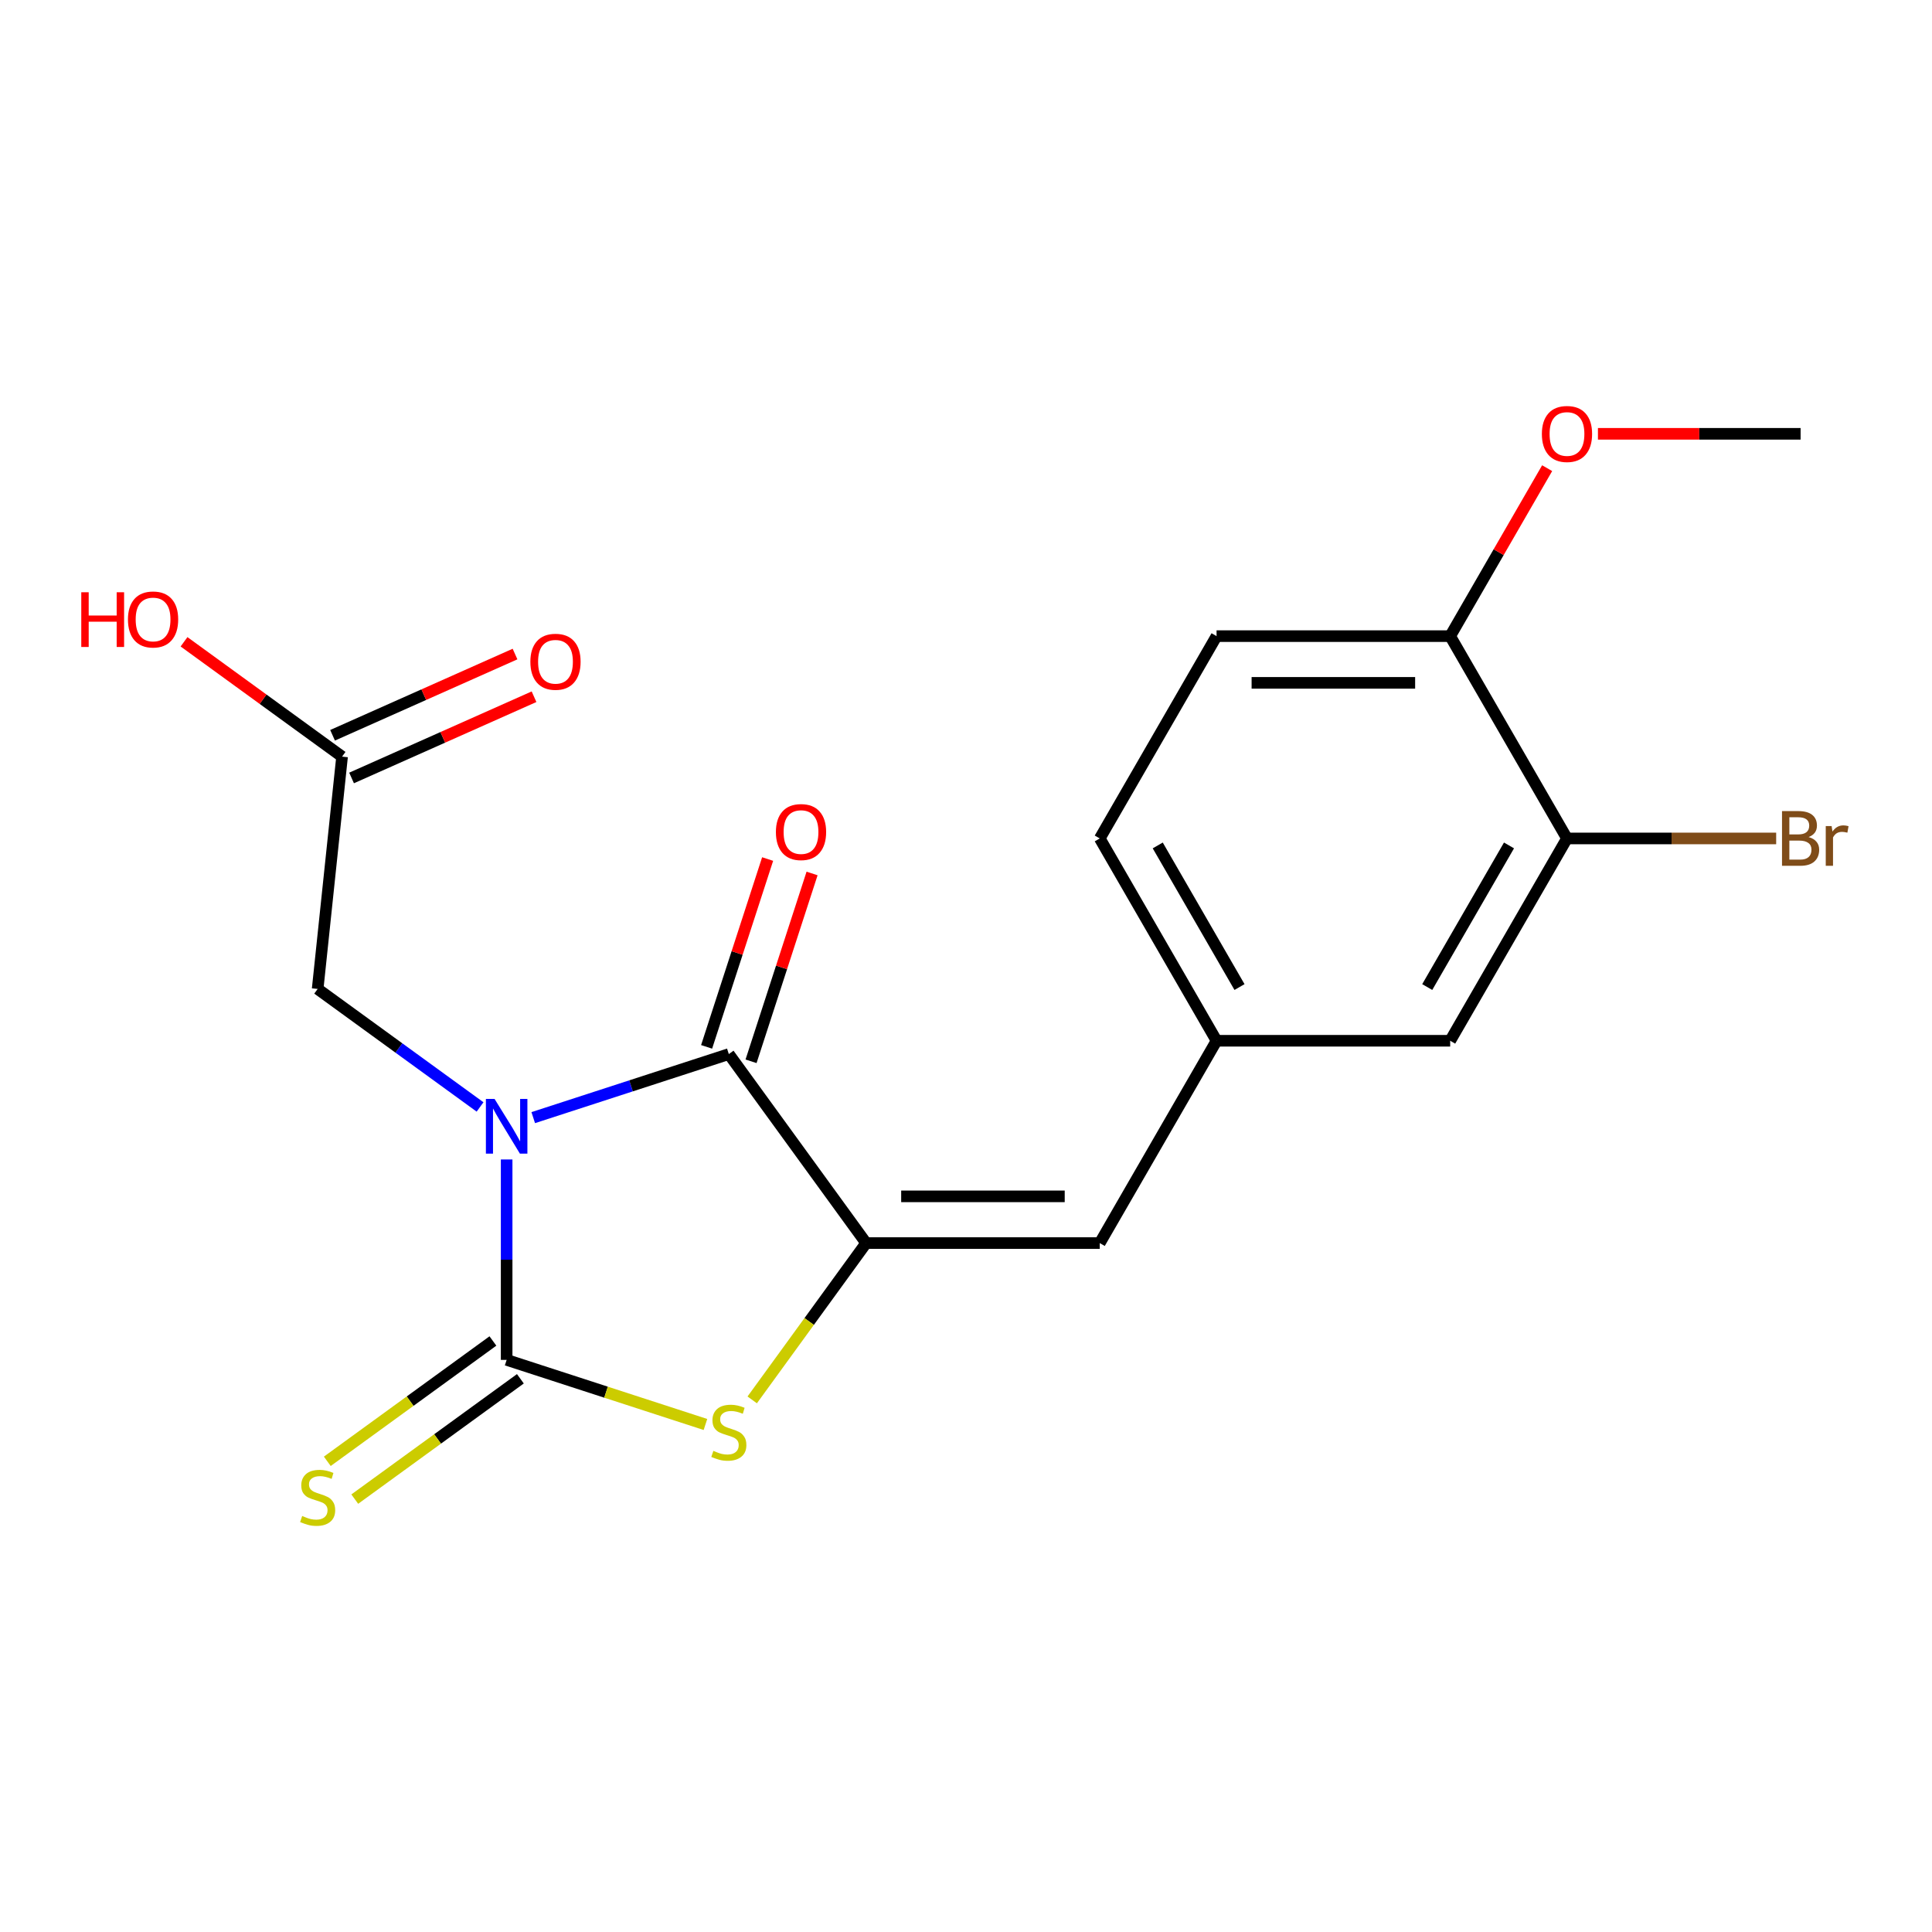 <?xml version='1.0' encoding='iso-8859-1'?>
<svg version='1.1' baseProfile='full'
              xmlns='http://www.w3.org/2000/svg'
                      xmlns:rdkit='http://www.rdkit.org/xml'
                      xmlns:xlink='http://www.w3.org/1999/xlink'
                  xml:space='preserve'
width='1000px' height='1000px' viewBox='0 0 1000 1000'>
<!-- END OF HEADER -->
<rect style='opacity:1.0;fill:#FFFFFF;stroke:none' width='1000' height='1000' x='0' y='0'> </rect>
<path class='bond-0' d='M 262.239,600.139 L 262.239,652.007' style='fill:none;fill-rule:evenodd;stroke:#0000FF;stroke-width:6px;stroke-linecap:butt;stroke-linejoin:miter;stroke-opacity:1' />
<path class='bond-0' d='M 262.239,652.007 L 262.239,703.875' style='fill:none;fill-rule:evenodd;stroke:#000000;stroke-width:6px;stroke-linecap:butt;stroke-linejoin:miter;stroke-opacity:1' />
<path class='bond-1' d='M 276.002,578.485 L 326.621,562.038' style='fill:none;fill-rule:evenodd;stroke:#0000FF;stroke-width:6px;stroke-linecap:butt;stroke-linejoin:miter;stroke-opacity:1' />
<path class='bond-1' d='M 326.621,562.038 L 377.24,545.591' style='fill:none;fill-rule:evenodd;stroke:#000000;stroke-width:6px;stroke-linecap:butt;stroke-linejoin:miter;stroke-opacity:1' />
<path class='bond-5' d='M 248.476,572.957 L 206.445,542.42' style='fill:none;fill-rule:evenodd;stroke:#0000FF;stroke-width:6px;stroke-linecap:butt;stroke-linejoin:miter;stroke-opacity:1' />
<path class='bond-5' d='M 206.445,542.42 L 164.414,511.882' style='fill:none;fill-rule:evenodd;stroke:#000000;stroke-width:6px;stroke-linecap:butt;stroke-linejoin:miter;stroke-opacity:1' />
<path class='bond-3' d='M 262.239,703.875 L 313.688,720.591' style='fill:none;fill-rule:evenodd;stroke:#000000;stroke-width:6px;stroke-linecap:butt;stroke-linejoin:miter;stroke-opacity:1' />
<path class='bond-3' d='M 313.688,720.591 L 365.137,737.308' style='fill:none;fill-rule:evenodd;stroke:#CCCC00;stroke-width:6px;stroke-linecap:butt;stroke-linejoin:miter;stroke-opacity:1' />
<path class='bond-6' d='M 255.132,694.092 L 212.271,725.233' style='fill:none;fill-rule:evenodd;stroke:#000000;stroke-width:6px;stroke-linecap:butt;stroke-linejoin:miter;stroke-opacity:1' />
<path class='bond-6' d='M 212.271,725.233 L 169.41,756.373' style='fill:none;fill-rule:evenodd;stroke:#CCCC00;stroke-width:6px;stroke-linecap:butt;stroke-linejoin:miter;stroke-opacity:1' />
<path class='bond-6' d='M 269.347,713.657 L 226.486,744.798' style='fill:none;fill-rule:evenodd;stroke:#000000;stroke-width:6px;stroke-linecap:butt;stroke-linejoin:miter;stroke-opacity:1' />
<path class='bond-6' d='M 226.486,744.798 L 183.625,775.938' style='fill:none;fill-rule:evenodd;stroke:#CCCC00;stroke-width:6px;stroke-linecap:butt;stroke-linejoin:miter;stroke-opacity:1' />
<path class='bond-2' d='M 377.24,545.591 L 448.314,643.416' style='fill:none;fill-rule:evenodd;stroke:#000000;stroke-width:6px;stroke-linecap:butt;stroke-linejoin:miter;stroke-opacity:1' />
<path class='bond-9' d='M 388.74,549.327 L 404.533,500.719' style='fill:none;fill-rule:evenodd;stroke:#000000;stroke-width:6px;stroke-linecap:butt;stroke-linejoin:miter;stroke-opacity:1' />
<path class='bond-9' d='M 404.533,500.719 L 420.327,452.11' style='fill:none;fill-rule:evenodd;stroke:#FF0000;stroke-width:6px;stroke-linecap:butt;stroke-linejoin:miter;stroke-opacity:1' />
<path class='bond-9' d='M 365.74,541.854 L 381.533,493.245' style='fill:none;fill-rule:evenodd;stroke:#000000;stroke-width:6px;stroke-linecap:butt;stroke-linejoin:miter;stroke-opacity:1' />
<path class='bond-9' d='M 381.533,493.245 L 397.327,444.637' style='fill:none;fill-rule:evenodd;stroke:#FF0000;stroke-width:6px;stroke-linecap:butt;stroke-linejoin:miter;stroke-opacity:1' />
<path class='bond-4' d='M 448.314,643.416 L 569.232,643.416' style='fill:none;fill-rule:evenodd;stroke:#000000;stroke-width:6px;stroke-linecap:butt;stroke-linejoin:miter;stroke-opacity:1' />
<path class='bond-4' d='M 466.451,619.232 L 551.094,619.232' style='fill:none;fill-rule:evenodd;stroke:#000000;stroke-width:6px;stroke-linecap:butt;stroke-linejoin:miter;stroke-opacity:1' />
<path class='bond-20' d='M 448.314,643.416 L 418.828,683.999' style='fill:none;fill-rule:evenodd;stroke:#000000;stroke-width:6px;stroke-linecap:butt;stroke-linejoin:miter;stroke-opacity:1' />
<path class='bond-20' d='M 418.828,683.999 L 389.342,724.582' style='fill:none;fill-rule:evenodd;stroke:#CCCC00;stroke-width:6px;stroke-linecap:butt;stroke-linejoin:miter;stroke-opacity:1' />
<path class='bond-10' d='M 569.232,643.416 L 629.691,538.697' style='fill:none;fill-rule:evenodd;stroke:#000000;stroke-width:6px;stroke-linecap:butt;stroke-linejoin:miter;stroke-opacity:1' />
<path class='bond-8' d='M 164.414,511.882 L 177.054,391.627' style='fill:none;fill-rule:evenodd;stroke:#000000;stroke-width:6px;stroke-linecap:butt;stroke-linejoin:miter;stroke-opacity:1' />
<path class='bond-7' d='M 811.069,433.979 L 750.609,538.697' style='fill:none;fill-rule:evenodd;stroke:#000000;stroke-width:6px;stroke-linecap:butt;stroke-linejoin:miter;stroke-opacity:1' />
<path class='bond-7' d='M 781.056,437.595 L 738.735,510.898' style='fill:none;fill-rule:evenodd;stroke:#000000;stroke-width:6px;stroke-linecap:butt;stroke-linejoin:miter;stroke-opacity:1' />
<path class='bond-15' d='M 811.069,433.979 L 865.206,433.979' style='fill:none;fill-rule:evenodd;stroke:#000000;stroke-width:6px;stroke-linecap:butt;stroke-linejoin:miter;stroke-opacity:1' />
<path class='bond-15' d='M 865.206,433.979 L 919.344,433.979' style='fill:none;fill-rule:evenodd;stroke:#7F4C19;stroke-width:6px;stroke-linecap:butt;stroke-linejoin:miter;stroke-opacity:1' />
<path class='bond-21' d='M 811.069,433.979 L 750.609,329.261' style='fill:none;fill-rule:evenodd;stroke:#000000;stroke-width:6px;stroke-linecap:butt;stroke-linejoin:miter;stroke-opacity:1' />
<path class='bond-13' d='M 181.972,402.673 L 229.193,381.649' style='fill:none;fill-rule:evenodd;stroke:#000000;stroke-width:6px;stroke-linecap:butt;stroke-linejoin:miter;stroke-opacity:1' />
<path class='bond-13' d='M 229.193,381.649 L 276.413,360.625' style='fill:none;fill-rule:evenodd;stroke:#FF0000;stroke-width:6px;stroke-linecap:butt;stroke-linejoin:miter;stroke-opacity:1' />
<path class='bond-13' d='M 172.136,380.58 L 219.356,359.556' style='fill:none;fill-rule:evenodd;stroke:#000000;stroke-width:6px;stroke-linecap:butt;stroke-linejoin:miter;stroke-opacity:1' />
<path class='bond-13' d='M 219.356,359.556 L 266.577,338.532' style='fill:none;fill-rule:evenodd;stroke:#FF0000;stroke-width:6px;stroke-linecap:butt;stroke-linejoin:miter;stroke-opacity:1' />
<path class='bond-17' d='M 177.054,391.627 L 136.153,361.91' style='fill:none;fill-rule:evenodd;stroke:#000000;stroke-width:6px;stroke-linecap:butt;stroke-linejoin:miter;stroke-opacity:1' />
<path class='bond-17' d='M 136.153,361.91 L 95.252,332.194' style='fill:none;fill-rule:evenodd;stroke:#FF0000;stroke-width:6px;stroke-linecap:butt;stroke-linejoin:miter;stroke-opacity:1' />
<path class='bond-11' d='M 629.691,538.697 L 750.609,538.697' style='fill:none;fill-rule:evenodd;stroke:#000000;stroke-width:6px;stroke-linecap:butt;stroke-linejoin:miter;stroke-opacity:1' />
<path class='bond-16' d='M 629.691,538.697 L 569.232,433.979' style='fill:none;fill-rule:evenodd;stroke:#000000;stroke-width:6px;stroke-linecap:butt;stroke-linejoin:miter;stroke-opacity:1' />
<path class='bond-16' d='M 641.566,510.898 L 599.244,437.595' style='fill:none;fill-rule:evenodd;stroke:#000000;stroke-width:6px;stroke-linecap:butt;stroke-linejoin:miter;stroke-opacity:1' />
<path class='bond-12' d='M 750.609,329.261 L 629.691,329.261' style='fill:none;fill-rule:evenodd;stroke:#000000;stroke-width:6px;stroke-linecap:butt;stroke-linejoin:miter;stroke-opacity:1' />
<path class='bond-12' d='M 732.472,353.444 L 647.829,353.444' style='fill:none;fill-rule:evenodd;stroke:#000000;stroke-width:6px;stroke-linecap:butt;stroke-linejoin:miter;stroke-opacity:1' />
<path class='bond-18' d='M 750.609,329.261 L 775.705,285.793' style='fill:none;fill-rule:evenodd;stroke:#000000;stroke-width:6px;stroke-linecap:butt;stroke-linejoin:miter;stroke-opacity:1' />
<path class='bond-18' d='M 775.705,285.793 L 800.802,242.325' style='fill:none;fill-rule:evenodd;stroke:#FF0000;stroke-width:6px;stroke-linecap:butt;stroke-linejoin:miter;stroke-opacity:1' />
<path class='bond-14' d='M 629.691,329.261 L 569.232,433.979' style='fill:none;fill-rule:evenodd;stroke:#000000;stroke-width:6px;stroke-linecap:butt;stroke-linejoin:miter;stroke-opacity:1' />
<path class='bond-19' d='M 827.091,224.542 L 879.539,224.542' style='fill:none;fill-rule:evenodd;stroke:#FF0000;stroke-width:6px;stroke-linecap:butt;stroke-linejoin:miter;stroke-opacity:1' />
<path class='bond-19' d='M 879.539,224.542 L 931.987,224.542' style='fill:none;fill-rule:evenodd;stroke:#000000;stroke-width:6px;stroke-linecap:butt;stroke-linejoin:miter;stroke-opacity:1' />
<path  class='atom-0' d='M 255.979 568.796
L 265.259 583.796
Q 266.179 585.276, 267.659 587.956
Q 269.139 590.636, 269.219 590.796
L 269.219 568.796
L 272.979 568.796
L 272.979 597.116
L 269.099 597.116
L 259.139 580.716
Q 257.979 578.796, 256.739 576.596
Q 255.539 574.396, 255.179 573.716
L 255.179 597.116
L 251.499 597.116
L 251.499 568.796
L 255.979 568.796
' fill='#0000FF'/>
<path  class='atom-4' d='M 369.24 750.961
Q 369.56 751.081, 370.88 751.641
Q 372.2 752.201, 373.64 752.561
Q 375.12 752.881, 376.56 752.881
Q 379.24 752.881, 380.8 751.601
Q 382.36 750.281, 382.36 748.001
Q 382.36 746.441, 381.56 745.481
Q 380.8 744.521, 379.6 744.001
Q 378.4 743.481, 376.4 742.881
Q 373.88 742.121, 372.36 741.401
Q 370.88 740.681, 369.8 739.161
Q 368.76 737.641, 368.76 735.081
Q 368.76 731.521, 371.16 729.321
Q 373.6 727.121, 378.4 727.121
Q 381.68 727.121, 385.4 728.681
L 384.48 731.761
Q 381.08 730.361, 378.52 730.361
Q 375.76 730.361, 374.24 731.521
Q 372.72 732.641, 372.76 734.601
Q 372.76 736.121, 373.52 737.041
Q 374.32 737.961, 375.44 738.481
Q 376.6 739.001, 378.52 739.601
Q 381.08 740.401, 382.6 741.201
Q 384.12 742.001, 385.2 743.641
Q 386.32 745.241, 386.32 748.001
Q 386.32 751.921, 383.68 754.041
Q 381.08 756.121, 376.72 756.121
Q 374.2 756.121, 372.28 755.561
Q 370.4 755.041, 368.16 754.121
L 369.24 750.961
' fill='#CCCC00'/>
<path  class='atom-7' d='M 156.414 784.669
Q 156.734 784.789, 158.054 785.349
Q 159.374 785.909, 160.814 786.269
Q 162.294 786.589, 163.734 786.589
Q 166.414 786.589, 167.974 785.309
Q 169.534 783.989, 169.534 781.709
Q 169.534 780.149, 168.734 779.189
Q 167.974 778.229, 166.774 777.709
Q 165.574 777.189, 163.574 776.589
Q 161.054 775.829, 159.534 775.109
Q 158.054 774.389, 156.974 772.869
Q 155.934 771.349, 155.934 768.789
Q 155.934 765.229, 158.334 763.029
Q 160.774 760.829, 165.574 760.829
Q 168.854 760.829, 172.574 762.389
L 171.654 765.469
Q 168.254 764.069, 165.694 764.069
Q 162.934 764.069, 161.414 765.229
Q 159.894 766.349, 159.934 768.309
Q 159.934 769.829, 160.694 770.749
Q 161.494 771.669, 162.614 772.189
Q 163.774 772.709, 165.694 773.309
Q 168.254 774.109, 169.774 774.909
Q 171.294 775.709, 172.374 777.349
Q 173.494 778.949, 173.494 781.709
Q 173.494 785.629, 170.854 787.749
Q 168.254 789.829, 163.894 789.829
Q 161.374 789.829, 159.454 789.269
Q 157.574 788.749, 155.334 787.829
L 156.414 784.669
' fill='#CCCC00'/>
<path  class='atom-10' d='M 401.605 430.67
Q 401.605 423.87, 404.965 420.07
Q 408.325 416.27, 414.605 416.27
Q 420.885 416.27, 424.245 420.07
Q 427.605 423.87, 427.605 430.67
Q 427.605 437.55, 424.205 441.47
Q 420.805 445.35, 414.605 445.35
Q 408.365 445.35, 404.965 441.47
Q 401.605 437.59, 401.605 430.67
M 414.605 442.15
Q 418.925 442.15, 421.245 439.27
Q 423.605 436.35, 423.605 430.67
Q 423.605 425.11, 421.245 422.31
Q 418.925 419.47, 414.605 419.47
Q 410.285 419.47, 407.925 422.27
Q 405.605 425.07, 405.605 430.67
Q 405.605 436.39, 407.925 439.27
Q 410.285 442.15, 414.605 442.15
' fill='#FF0000'/>
<path  class='atom-14' d='M 274.518 342.525
Q 274.518 335.725, 277.878 331.925
Q 281.238 328.125, 287.518 328.125
Q 293.798 328.125, 297.158 331.925
Q 300.518 335.725, 300.518 342.525
Q 300.518 349.405, 297.118 353.325
Q 293.718 357.205, 287.518 357.205
Q 281.278 357.205, 277.878 353.325
Q 274.518 349.445, 274.518 342.525
M 287.518 354.005
Q 291.838 354.005, 294.158 351.125
Q 296.518 348.205, 296.518 342.525
Q 296.518 336.965, 294.158 334.165
Q 291.838 331.325, 287.518 331.325
Q 283.198 331.325, 280.838 334.125
Q 278.518 336.925, 278.518 342.525
Q 278.518 348.245, 280.838 351.125
Q 283.198 354.005, 287.518 354.005
' fill='#FF0000'/>
<path  class='atom-16' d='M 936.127 433.259
Q 938.847 434.019, 940.207 435.699
Q 941.607 437.339, 941.607 439.779
Q 941.607 443.699, 939.087 445.939
Q 936.607 448.139, 931.887 448.139
L 922.367 448.139
L 922.367 419.819
L 930.727 419.819
Q 935.567 419.819, 938.007 421.779
Q 940.447 423.739, 940.447 427.339
Q 940.447 431.619, 936.127 433.259
M 926.167 423.019
L 926.167 431.899
L 930.727 431.899
Q 933.527 431.899, 934.967 430.779
Q 936.447 429.619, 936.447 427.339
Q 936.447 423.019, 930.727 423.019
L 926.167 423.019
M 931.887 444.939
Q 934.647 444.939, 936.127 443.619
Q 937.607 442.299, 937.607 439.779
Q 937.607 437.459, 935.967 436.299
Q 934.367 435.099, 931.287 435.099
L 926.167 435.099
L 926.167 444.939
L 931.887 444.939
' fill='#7F4C19'/>
<path  class='atom-16' d='M 948.047 427.579
L 948.487 430.419
Q 950.647 427.219, 954.167 427.219
Q 955.287 427.219, 956.807 427.619
L 956.207 430.979
Q 954.487 430.579, 953.527 430.579
Q 951.847 430.579, 950.727 431.259
Q 949.647 431.899, 948.767 433.459
L 948.767 448.139
L 945.007 448.139
L 945.007 427.579
L 948.047 427.579
' fill='#7F4C19'/>
<path  class='atom-18' d='M 42.069 306.553
L 45.909 306.553
L 45.909 318.593
L 60.389 318.593
L 60.389 306.553
L 64.229 306.553
L 64.229 334.873
L 60.389 334.873
L 60.389 321.793
L 45.909 321.793
L 45.909 334.873
L 42.069 334.873
L 42.069 306.553
' fill='#FF0000'/>
<path  class='atom-18' d='M 66.229 320.633
Q 66.229 313.833, 69.589 310.033
Q 72.949 306.233, 79.229 306.233
Q 85.509 306.233, 88.869 310.033
Q 92.229 313.833, 92.229 320.633
Q 92.229 327.513, 88.829 331.433
Q 85.429 335.313, 79.229 335.313
Q 72.989 335.313, 69.589 331.433
Q 66.229 327.553, 66.229 320.633
M 79.229 332.113
Q 83.549 332.113, 85.869 329.233
Q 88.229 326.313, 88.229 320.633
Q 88.229 315.073, 85.869 312.273
Q 83.549 309.433, 79.229 309.433
Q 74.909 309.433, 72.549 312.233
Q 70.229 315.033, 70.229 320.633
Q 70.229 326.353, 72.549 329.233
Q 74.909 332.113, 79.229 332.113
' fill='#FF0000'/>
<path  class='atom-19' d='M 798.069 224.622
Q 798.069 217.822, 801.429 214.022
Q 804.789 210.222, 811.069 210.222
Q 817.349 210.222, 820.709 214.022
Q 824.069 217.822, 824.069 224.622
Q 824.069 231.502, 820.669 235.422
Q 817.269 239.302, 811.069 239.302
Q 804.829 239.302, 801.429 235.422
Q 798.069 231.542, 798.069 224.622
M 811.069 236.102
Q 815.389 236.102, 817.709 233.222
Q 820.069 230.302, 820.069 224.622
Q 820.069 219.062, 817.709 216.262
Q 815.389 213.422, 811.069 213.422
Q 806.749 213.422, 804.389 216.222
Q 802.069 219.022, 802.069 224.622
Q 802.069 230.342, 804.389 233.222
Q 806.749 236.102, 811.069 236.102
' fill='#FF0000'/>
</svg>
